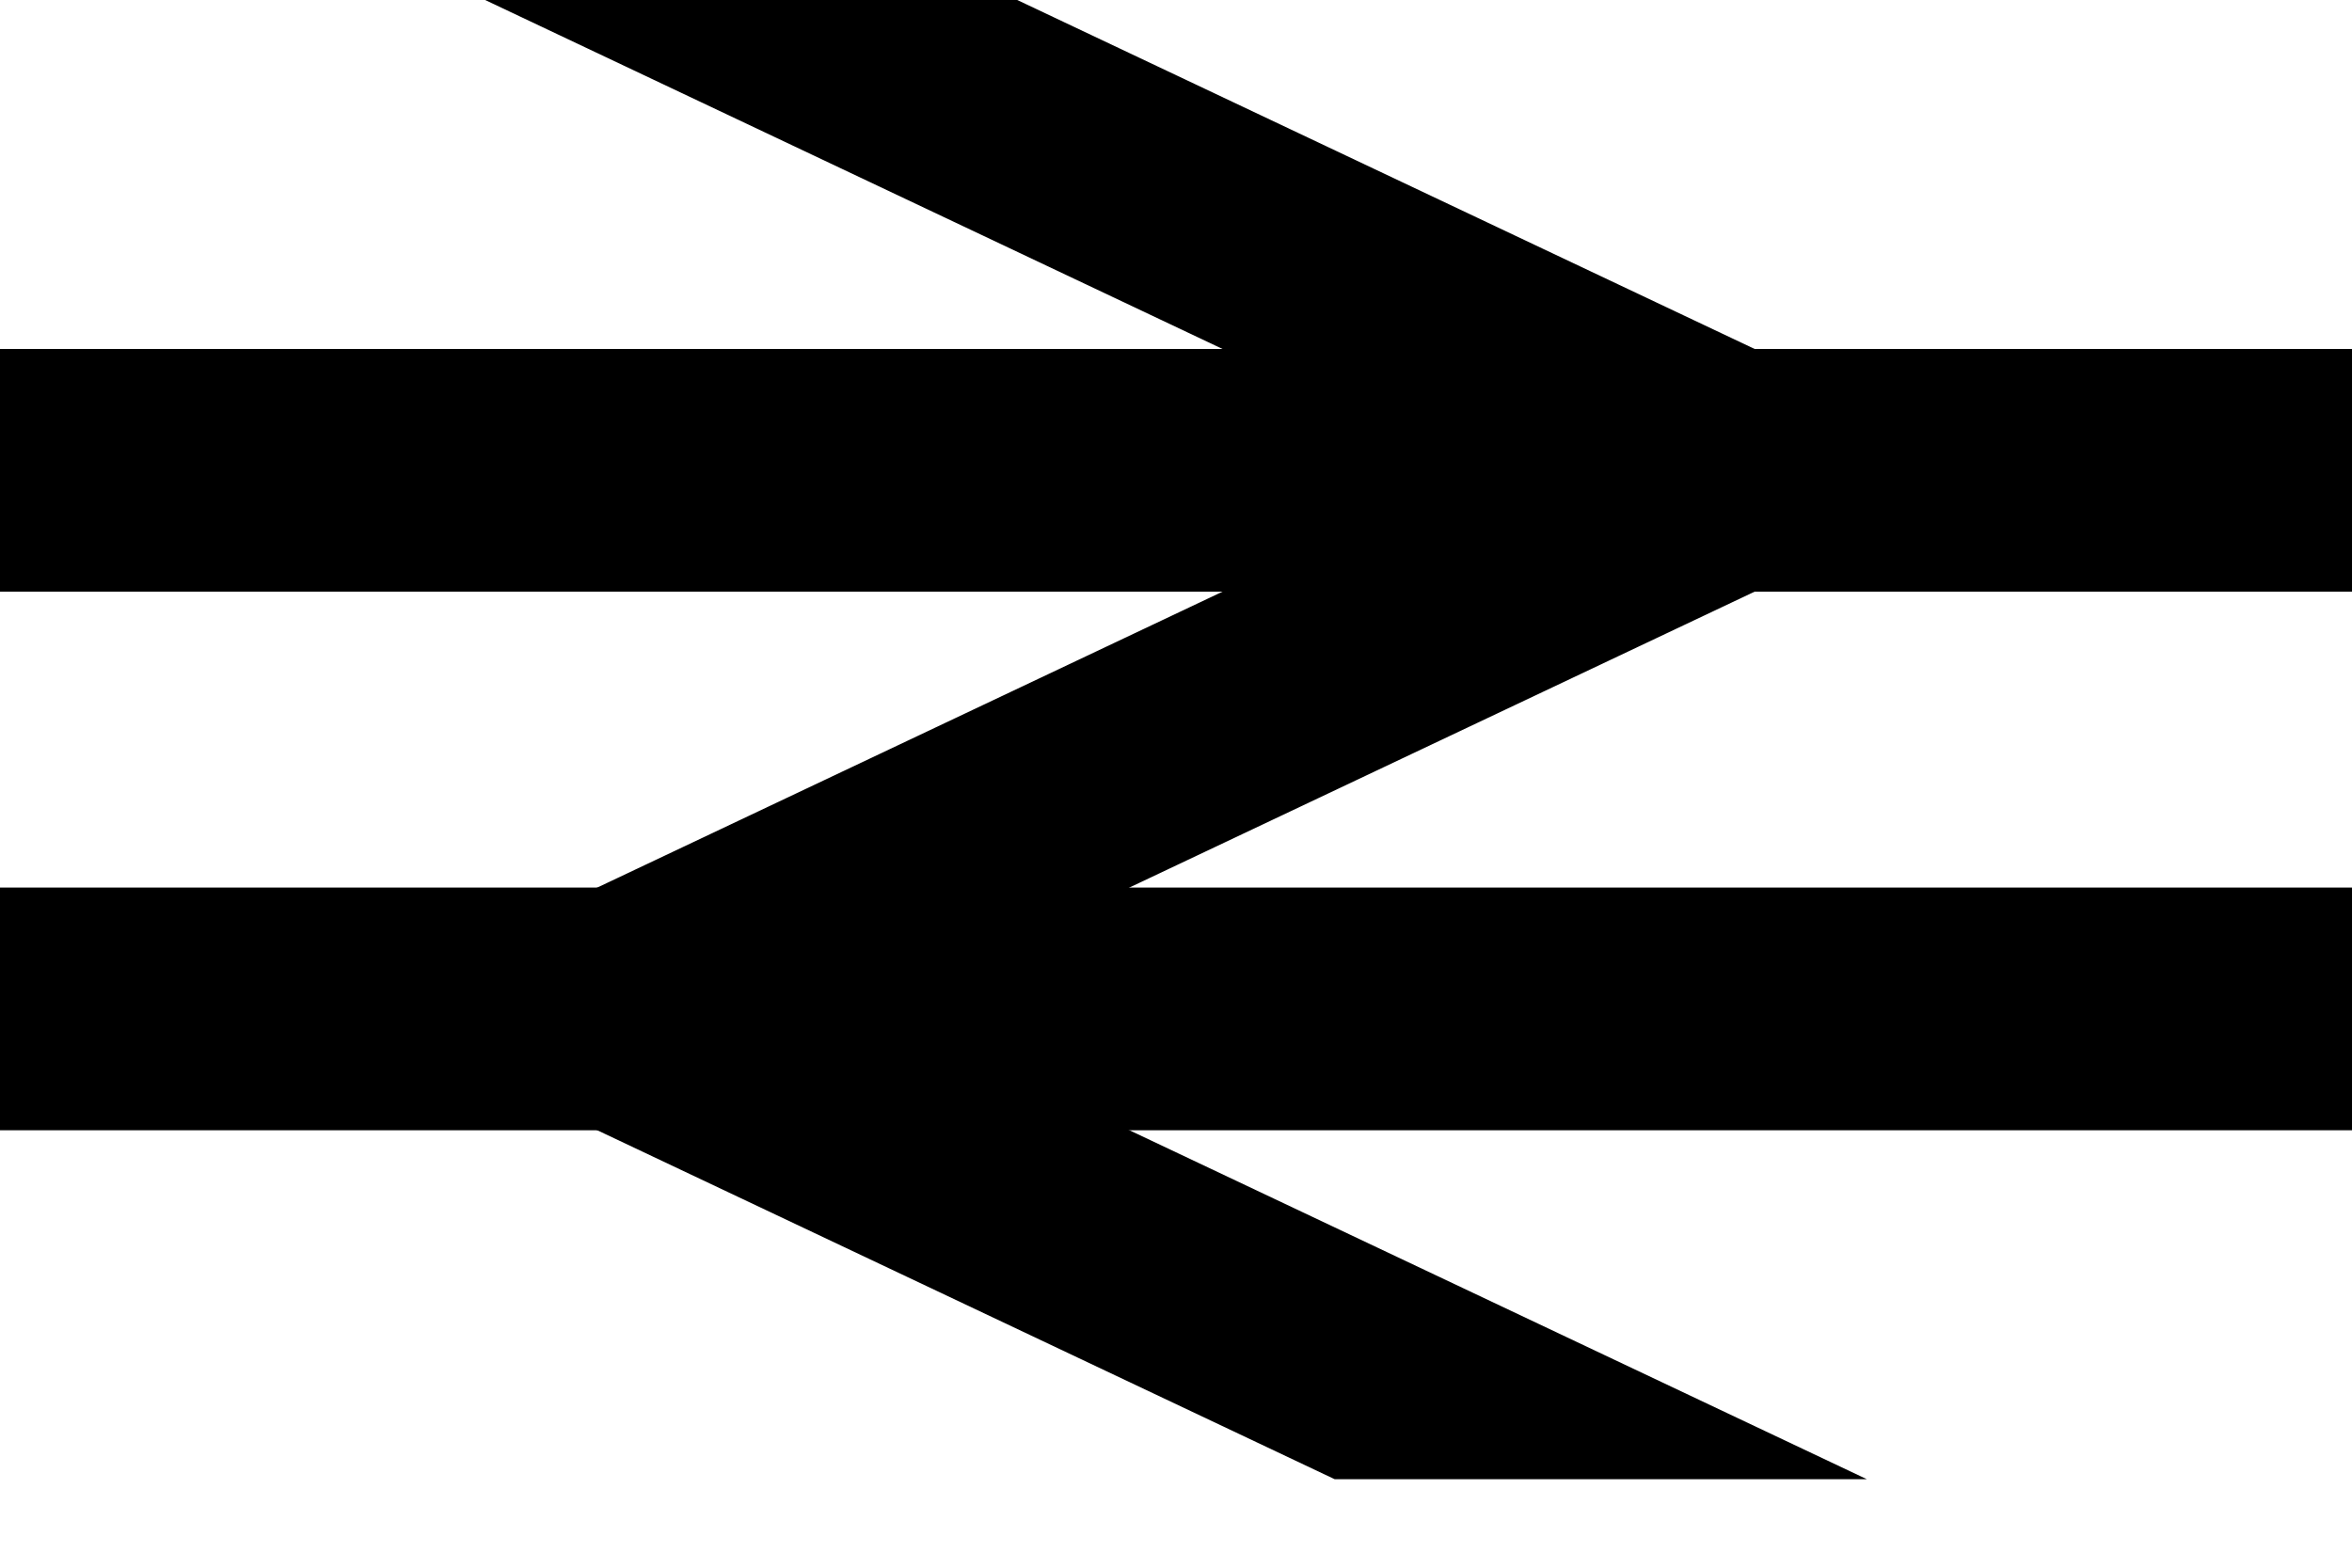 <?xml version="1.0" encoding="UTF-8"?>
<svg xmlns="http://www.w3.org/2000/svg" width="24" height="16" viewBox="0 0 24 16" fill="none">
  <g clip-path="url(#clip0_1153_4290)">
    <path d="M0.387 -3.445L17.806 4.8L6.193 10.297L23.613 18.542" stroke="black" stroke-width="2.323"></path>
    <path d="M0 4.8H24M24 10.297H0" stroke="black" stroke-width="2.477"></path>
  </g>
  <defs>
    <clipPath id="clip0_1153_4290">
      <rect width="24" height="15.097" fill="white"></rect>
    </clipPath>
  </defs>
</svg>
